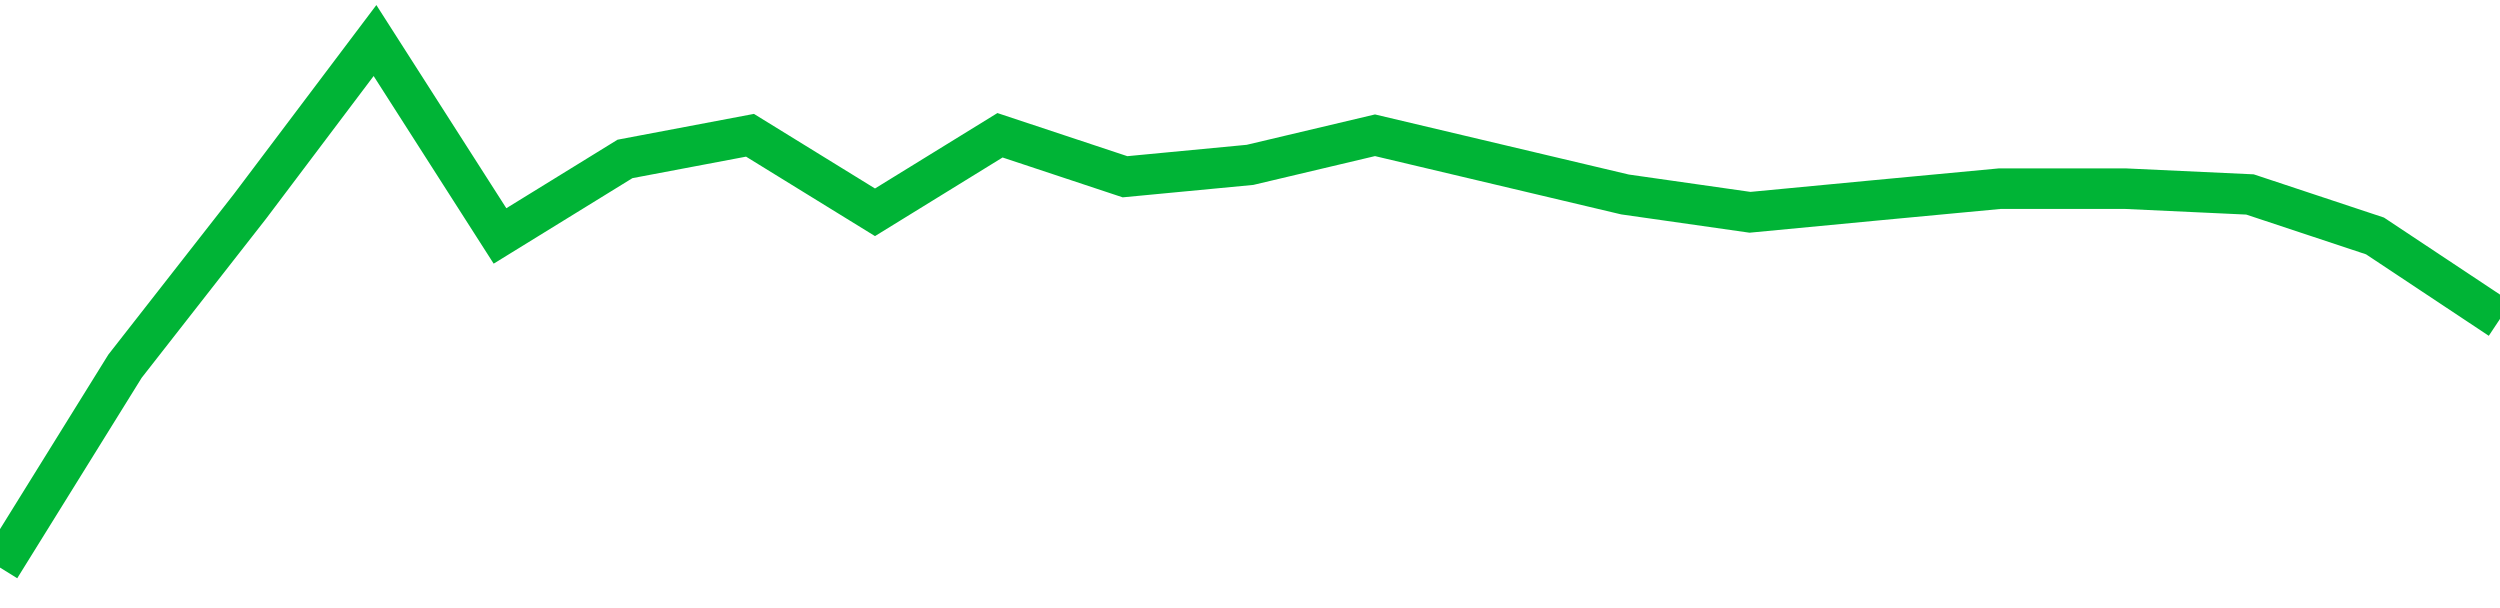 <!-- Generated with https://github.com/jxxe/sparkline/ --><svg viewBox="0 0 185 45" class="sparkline" xmlns="http://www.w3.org/2000/svg"><path class="sparkline--fill" d="M 0 42 L 0 42 L 9.25 27.1 L 18.5 15.27 L 27.75 3 L 37 17.46 L 46.25 11.76 L 55.5 10.01 L 64.75 15.71 L 74 10.01 L 83.25 13.08 L 92.5 12.2 L 101.75 10.01 L 111 12.2 L 120.25 14.39 L 129.5 15.71 L 138.75 14.83 L 148 13.96 L 157.25 13.96 L 166.5 14.39 L 175.75 17.46 L 185 23.6 V 45 L 0 45 Z" stroke="none" fill="none" ></path><path class="sparkline--line" d="M 0 42 L 0 42 L 9.25 27.1 L 18.5 15.27 L 27.75 3 L 37 17.46 L 46.25 11.76 L 55.5 10.01 L 64.75 15.71 L 74 10.01 L 83.25 13.08 L 92.5 12.2 L 101.75 10.01 L 111 12.2 L 120.25 14.39 L 129.5 15.71 L 138.75 14.83 L 148 13.96 L 157.25 13.96 L 166.5 14.39 L 175.75 17.46 L 185 23.6" fill="none" stroke-width="3" stroke="#00B436" ></path></svg>